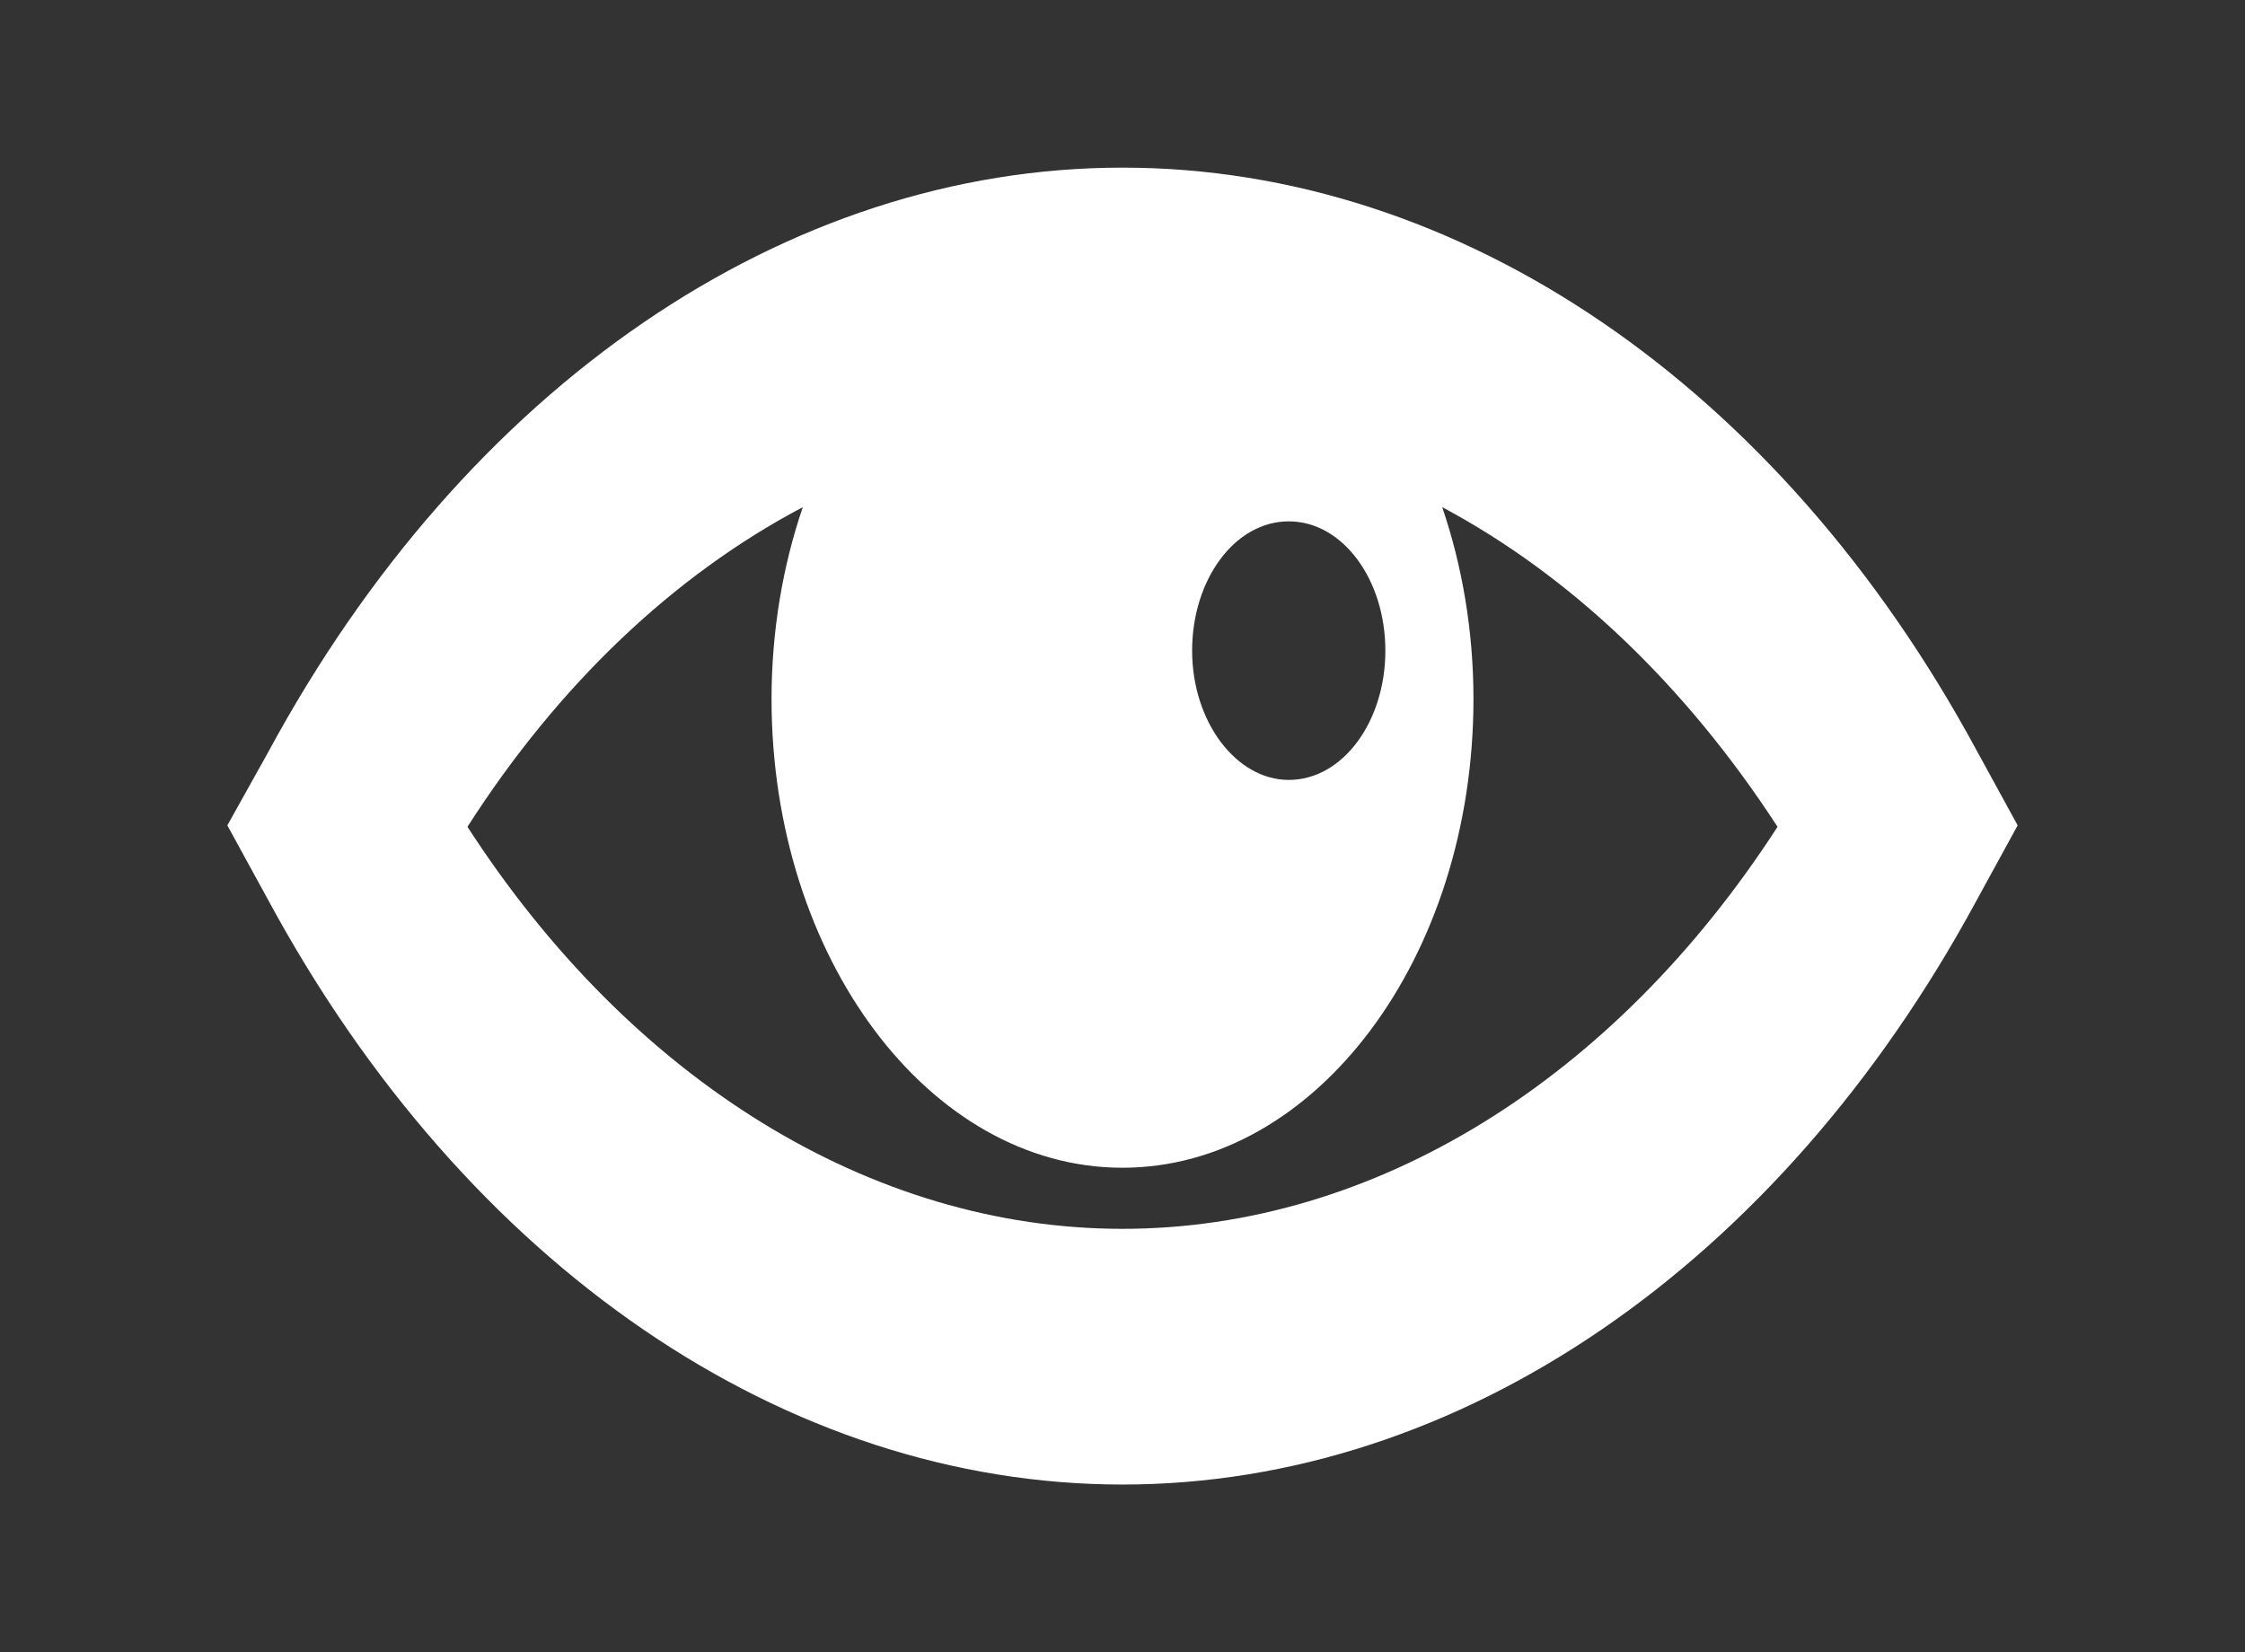 <?xml version="1.0" encoding="utf-8"?>
<!-- Generator: Adobe Illustrator 23.0.1, SVG Export Plug-In . SVG Version: 6.00 Build 0)  -->
<svg version="1.1" id="Capa_1" xmlns="http://www.w3.org/2000/svg" xmlns:xlink="http://www.w3.org/1999/xlink" x="0px" y="0px"
	 viewBox="0 0 158 116.3" style="enable-background:new 0 0 158 116.3;" xml:space="preserve">
<rect x="0" y="0" width="158" height="116.3" fill="#333333" stroke="none"/>
<style type="text/css">
	.st0{fill:#FFFFFF;}
</style>
<g>
	<g>
		<path class="st0" d="M79,11.8c-23.7,0-46.2,15.4-60.1,41.1L16,58.1l2.9,5.3c13.9,25.7,36.4,41.1,60.1,41.1s46.2-15.4,60.1-41.1
			l2.9-5.3l-2.9-5.3C125.2,27.1,102.7,11.8,79,11.8z M97.5,45.8c0,5-3,9.1-6.8,9.1c-3.7,0-6.8-4.1-6.8-9.1c0-5,3-9.1,6.8-9.1
			C94.5,36.7,97.5,40.8,97.5,45.8z M79,86.5c-17.7,0-34.6-10.5-46.1-28.3c6.4-10,14.5-17.7,23.6-22.5c-1.4,4.1-2.2,8.7-2.2,13.5
			c0,18.2,11.1,33,24.7,33s24.7-14.8,24.7-33c0-4.8-0.8-9.4-2.2-13.5c9,4.8,17.1,12.5,23.6,22.5C113.6,76,96.7,86.5,79,86.5z"/>
	</g>
</g>
</svg>
